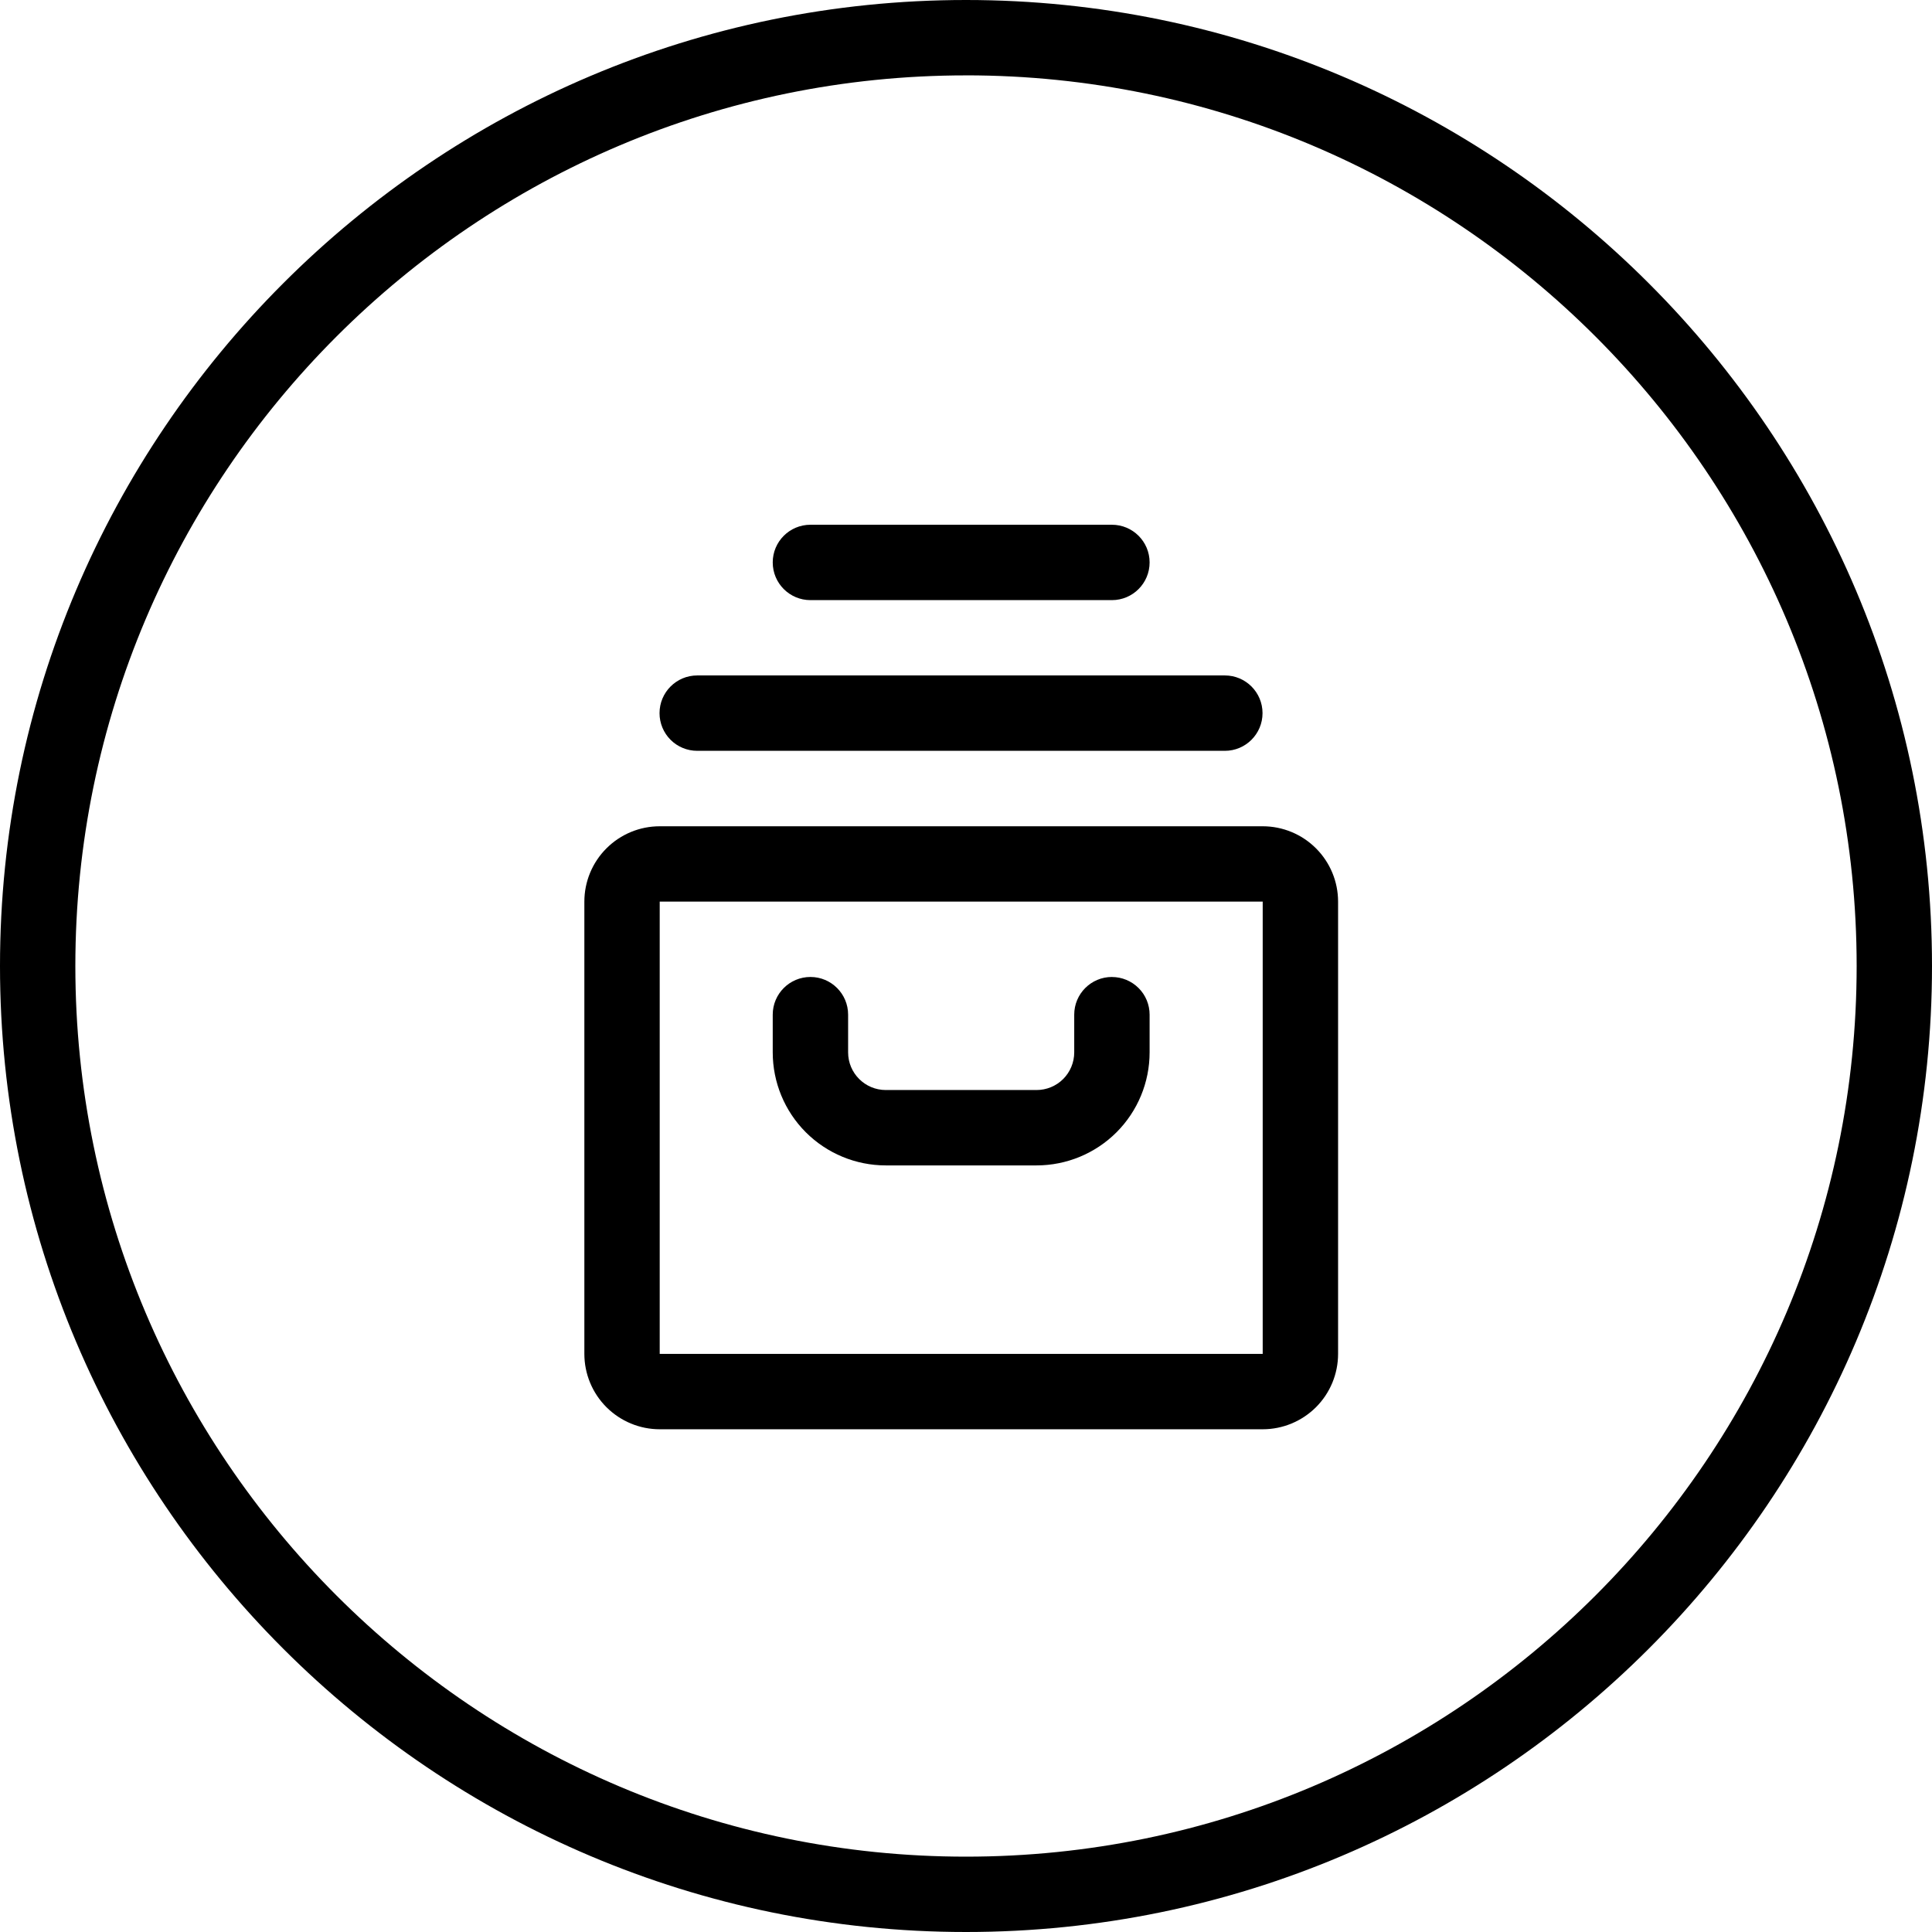 <svg width="56" height="56" viewBox="0 0 56 56" fill="none" xmlns="http://www.w3.org/2000/svg">
<g clip-path="url(#clip0_5563_16769)">
<path d="M32.229 17.395C32.833 17.395 33.322 16.906 33.322 16.302C33.322 15.699 32.833 15.21 32.229 15.21H23.491C22.887 15.21 22.398 15.699 22.398 16.302C22.398 16.906 22.887 17.395 23.491 17.395H32.229V17.395Z" fill="black"/>
<path d="M19.117 20.672C19.117 20.962 19.232 21.239 19.437 21.444C19.642 21.649 19.92 21.763 20.21 21.763H35.503C36.106 21.763 36.595 21.274 36.595 20.671C36.595 20.067 36.106 19.578 35.503 19.578H20.21C19.606 19.578 19.117 20.067 19.117 20.671V20.672Z" fill="black"/>
<path d="M16.938 26.134V39.243C16.938 39.822 17.168 40.378 17.578 40.788C17.988 41.197 18.543 41.428 19.122 41.428H36.6C37.18 41.428 37.735 41.197 38.145 40.788C38.555 40.378 38.785 39.822 38.785 39.243V26.134C38.785 25.555 38.555 25 38.145 24.59C37.735 24.18 37.18 23.95 36.6 23.95H19.122C18.543 23.95 17.988 24.18 17.578 24.59C17.168 25 16.938 25.555 16.938 26.134V26.134ZM19.122 26.134H36.6V39.243H19.122V26.134V26.134Z" fill="black"/>
<path d="M32.229 28.318C31.626 28.318 31.137 28.807 31.137 29.41V30.503C31.137 30.793 31.022 31.071 30.817 31.276C30.612 31.481 30.334 31.595 30.044 31.595H25.676C25.072 31.595 24.583 31.106 24.583 30.503V29.41C24.583 28.807 24.094 28.318 23.491 28.318C22.887 28.318 22.398 28.807 22.398 29.41V30.503C22.398 31.372 22.743 32.206 23.358 32.821C23.973 33.435 24.807 33.78 25.676 33.78H30.044C30.913 33.78 31.747 33.435 32.362 32.821C32.977 32.206 33.322 31.372 33.322 30.503V29.41C33.322 29.121 33.207 28.842 33.002 28.639C32.797 28.434 32.519 28.319 32.231 28.319L32.229 28.318Z" fill="black"/>
<path d="M28 56C12.561 56 0 43.439 0 28C0 12.561 12.561 0 28 0C43.439 0 56 12.561 56 28C56 43.439 43.439 56 28 56ZM28 2.185C13.765 2.184 2.184 13.765 2.184 28C2.184 42.235 13.764 53.816 28 53.816C42.236 53.816 53.816 42.236 53.816 28C53.816 13.764 42.235 2.184 28 2.184V2.185Z" fill="black"/>
</g>
<defs>
<clipPath id="clip0_5563_16769">
<rect width="56" height="56" fill="white"/>
</clipPath>
</defs>
</svg>

